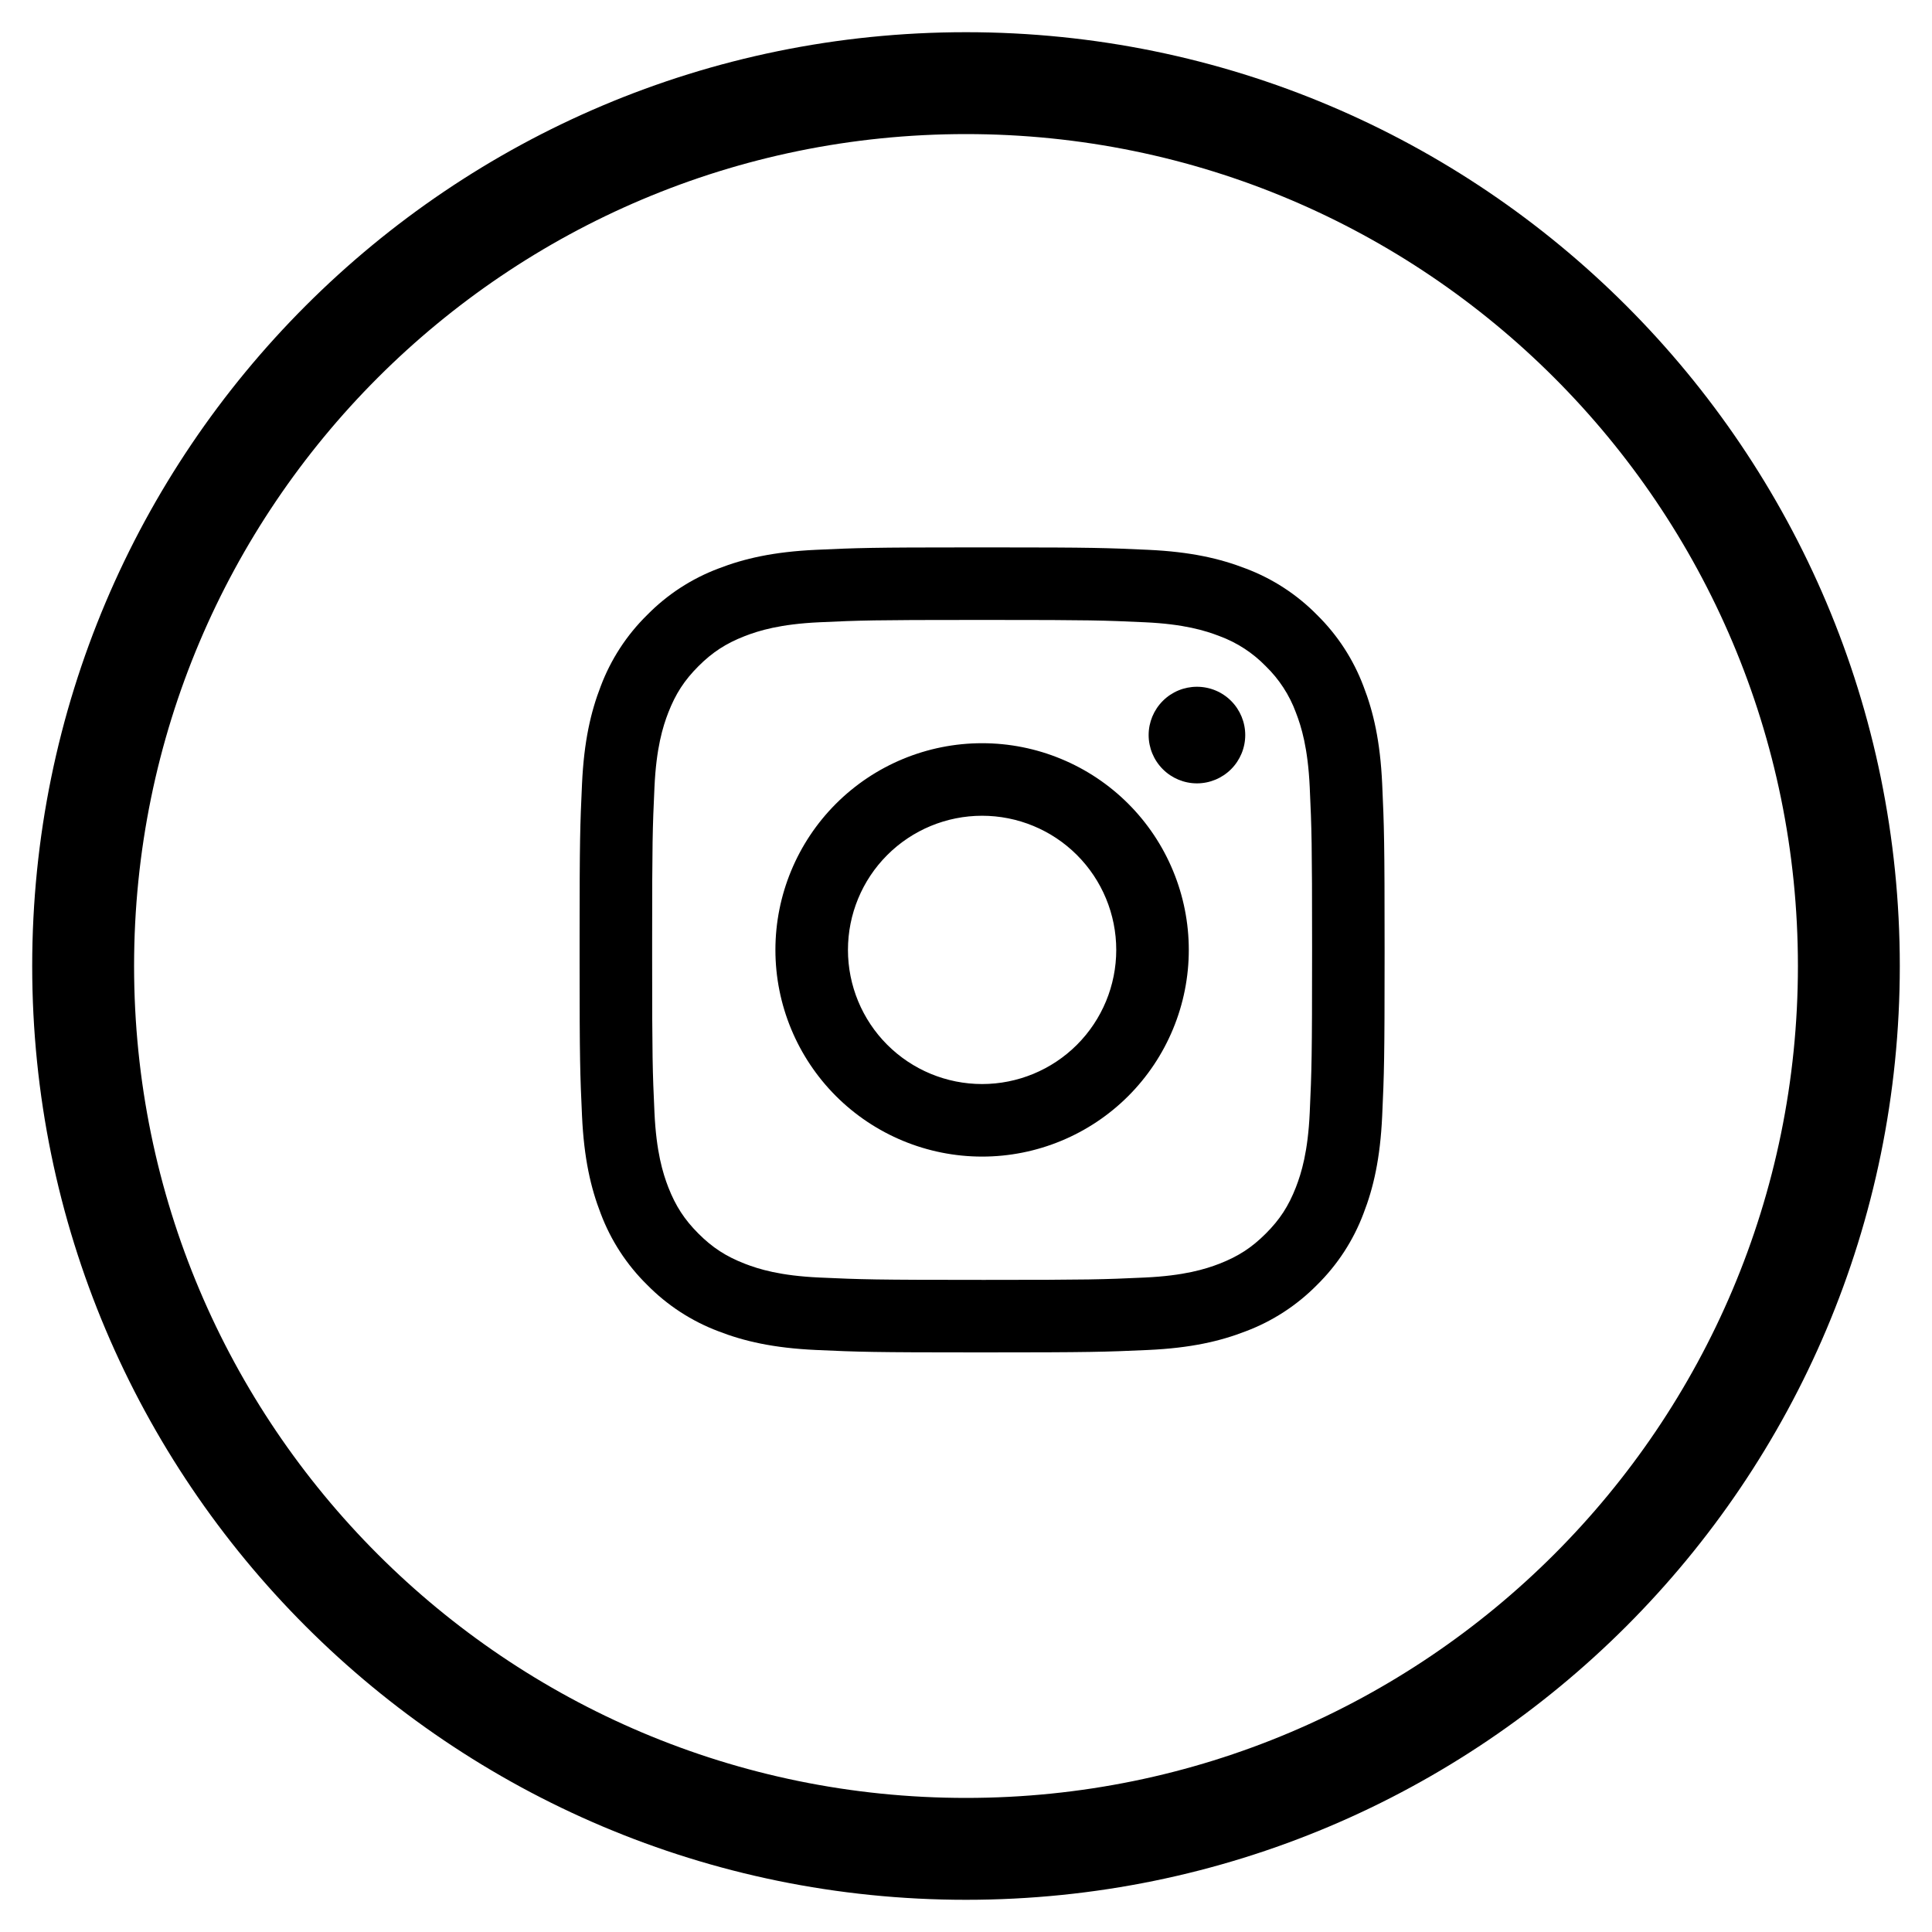 <svg width="60" height="60" viewBox="0 0 60 60" fill="none" xmlns="http://www.w3.org/2000/svg">
<path fill-rule="evenodd" clip-rule="evenodd" d="M30.894 17C33.931 17 34.374 17.016 35.654 17.075C36.984 17.136 37.892 17.348 38.688 17.656C39.522 17.97 40.278 18.462 40.903 19.098C41.538 19.722 42.03 20.478 42.344 21.312C42.653 22.108 42.864 23.016 42.925 24.346C42.985 25.68 43 26.105 43 29.5V29.6C43 32.904 42.985 33.334 42.925 34.654C42.864 35.984 42.653 36.892 42.344 37.688C42.03 38.522 41.538 39.278 40.903 39.903C40.278 40.538 39.522 41.03 38.688 41.344C37.892 41.653 36.984 41.864 35.654 41.925C34.32 41.985 33.895 42 30.5 42H30.4C27.096 42 26.666 41.985 25.346 41.925C24.016 41.864 23.108 41.653 22.312 41.344C21.478 41.03 20.722 40.538 20.098 39.903C19.462 39.278 18.97 38.522 18.656 37.688C18.348 36.892 18.136 35.984 18.075 34.654C18.016 33.374 18 32.93 18 29.894V29.106C18 26.069 18.016 25.626 18.075 24.346C18.136 23.016 18.348 22.108 18.656 21.312C18.97 20.478 19.462 19.722 20.098 19.098C20.722 18.462 21.478 17.97 22.312 17.656C23.108 17.348 24.016 17.136 25.346 17.075C26.626 17.016 27.07 17 30.106 17H30.894ZM30.793 19.253H30.207C27.137 19.253 26.727 19.266 25.449 19.325C24.23 19.381 23.569 19.584 23.128 19.755C22.544 19.983 22.128 20.253 21.69 20.69C21.253 21.128 20.983 21.544 20.755 22.128C20.584 22.569 20.38 23.23 20.325 24.449C20.266 25.727 20.253 26.137 20.253 29.207V29.793C20.253 32.862 20.266 33.273 20.325 34.551C20.381 35.77 20.584 36.431 20.755 36.873C20.983 37.455 21.254 37.873 21.69 38.31C22.128 38.748 22.544 39.017 23.128 39.245C23.569 39.416 24.23 39.62 25.449 39.675C26.766 39.735 27.161 39.748 30.5 39.748H30.6C33.846 39.748 34.246 39.735 35.55 39.675C36.77 39.619 37.431 39.416 37.873 39.245C38.455 39.017 38.873 38.748 39.31 38.31C39.748 37.873 40.017 37.456 40.245 36.873C40.416 36.431 40.62 35.77 40.675 34.551C40.735 33.233 40.748 32.839 40.748 29.5V29.4C40.748 26.154 40.735 25.754 40.675 24.45C40.619 23.23 40.416 22.569 40.245 22.128C40.045 21.584 39.725 21.093 39.31 20.69C38.907 20.275 38.416 19.955 37.873 19.755C37.431 19.584 36.77 19.38 35.551 19.325C34.273 19.266 33.862 19.253 30.793 19.253ZM30.5 23.081C31.343 23.081 32.178 23.247 32.956 23.57C33.735 23.892 34.443 24.365 35.039 24.961C35.635 25.557 36.108 26.265 36.43 27.044C36.753 27.822 36.919 28.657 36.919 29.5C36.919 30.343 36.753 31.178 36.43 31.956C36.108 32.735 35.635 33.443 35.039 34.039C34.443 34.635 33.735 35.108 32.956 35.43C32.178 35.753 31.343 35.919 30.5 35.919C28.798 35.919 27.165 35.242 25.961 34.039C24.758 32.835 24.081 31.202 24.081 29.5C24.081 27.798 24.758 26.165 25.961 24.961C27.165 23.758 28.798 23.081 30.5 23.081ZM30.5 25.334C29.395 25.334 28.335 25.773 27.554 26.554C26.773 27.335 26.334 28.395 26.334 29.5C26.334 30.605 26.773 31.665 27.554 32.446C28.335 33.227 29.395 33.666 30.5 33.666C31.605 33.666 32.665 33.227 33.446 32.446C34.227 31.665 34.666 30.605 34.666 29.5C34.666 28.395 34.227 27.335 33.446 26.554C32.665 25.773 31.605 25.334 30.5 25.334ZM37.172 21.328C37.57 21.328 37.952 21.485 38.233 21.767C38.514 22.048 38.672 22.43 38.672 22.828C38.672 23.225 38.514 23.607 38.233 23.888C37.952 24.169 37.57 24.328 37.172 24.328C36.775 24.328 36.393 24.169 36.112 23.888C35.831 23.607 35.672 23.225 35.672 22.828C35.672 22.43 35.831 22.048 36.112 21.767C36.393 21.485 36.775 21.328 37.172 21.328Z" fill="black"/>
<path fill-rule="evenodd" clip-rule="evenodd" d="M30 55.836C44.269 55.836 55.836 44.269 55.836 30C55.836 15.731 44.269 4.164 30 4.164C15.731 4.164 4.164 15.731 4.164 30C4.164 44.269 15.731 55.836 30 55.836ZM30 59C46.016 59 59 46.016 59 30C59 13.984 46.016 1 30 1C13.984 1 1 13.984 1 30C1 46.016 13.984 59 30 59Z" fill="black"/>
</svg>
